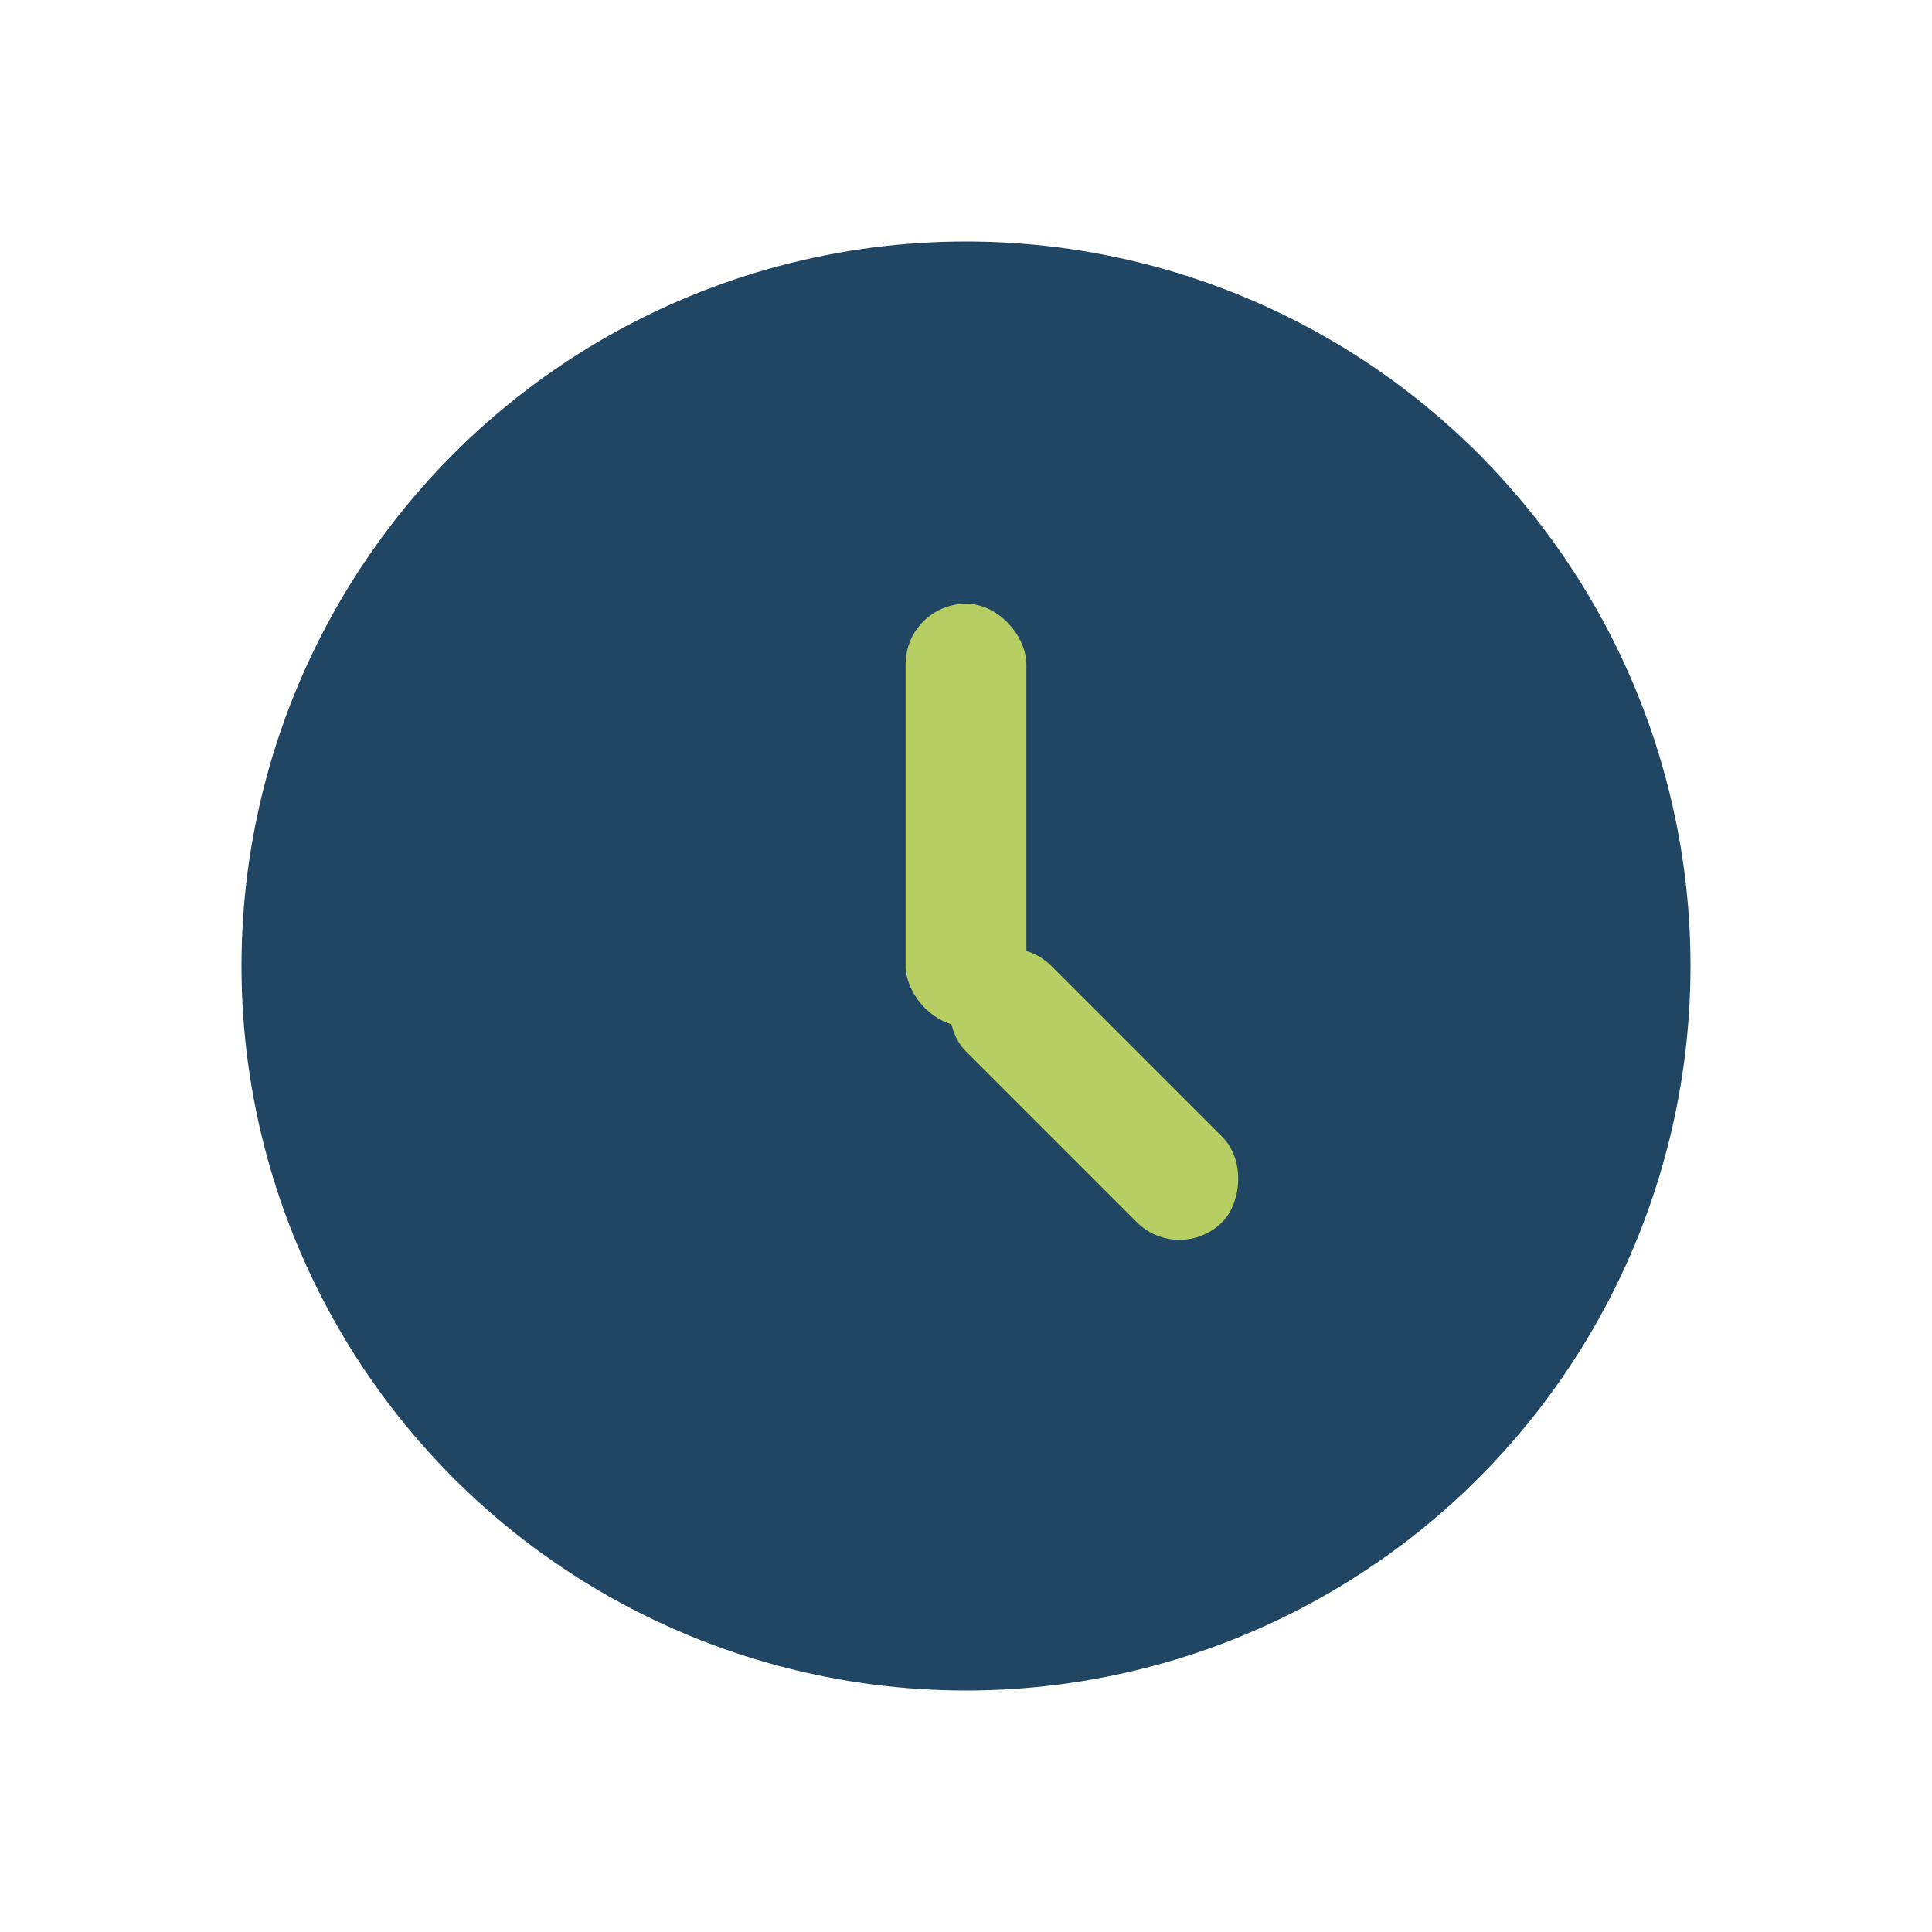 <?xml version="1.0" encoding="UTF-8"?>
<svg xmlns="http://www.w3.org/2000/svg" width="32" height="32" viewBox="0 0 32 32"><circle fill="#204664" cx="16" cy="16" r="12"/><rect fill="#B7CE63" x="15" y="10" width="2" height="7" rx="1"/><rect fill="#B7CE63" x="16" y="15" width="6" height="2" rx="1" transform="rotate(45 16 16)"/></svg>